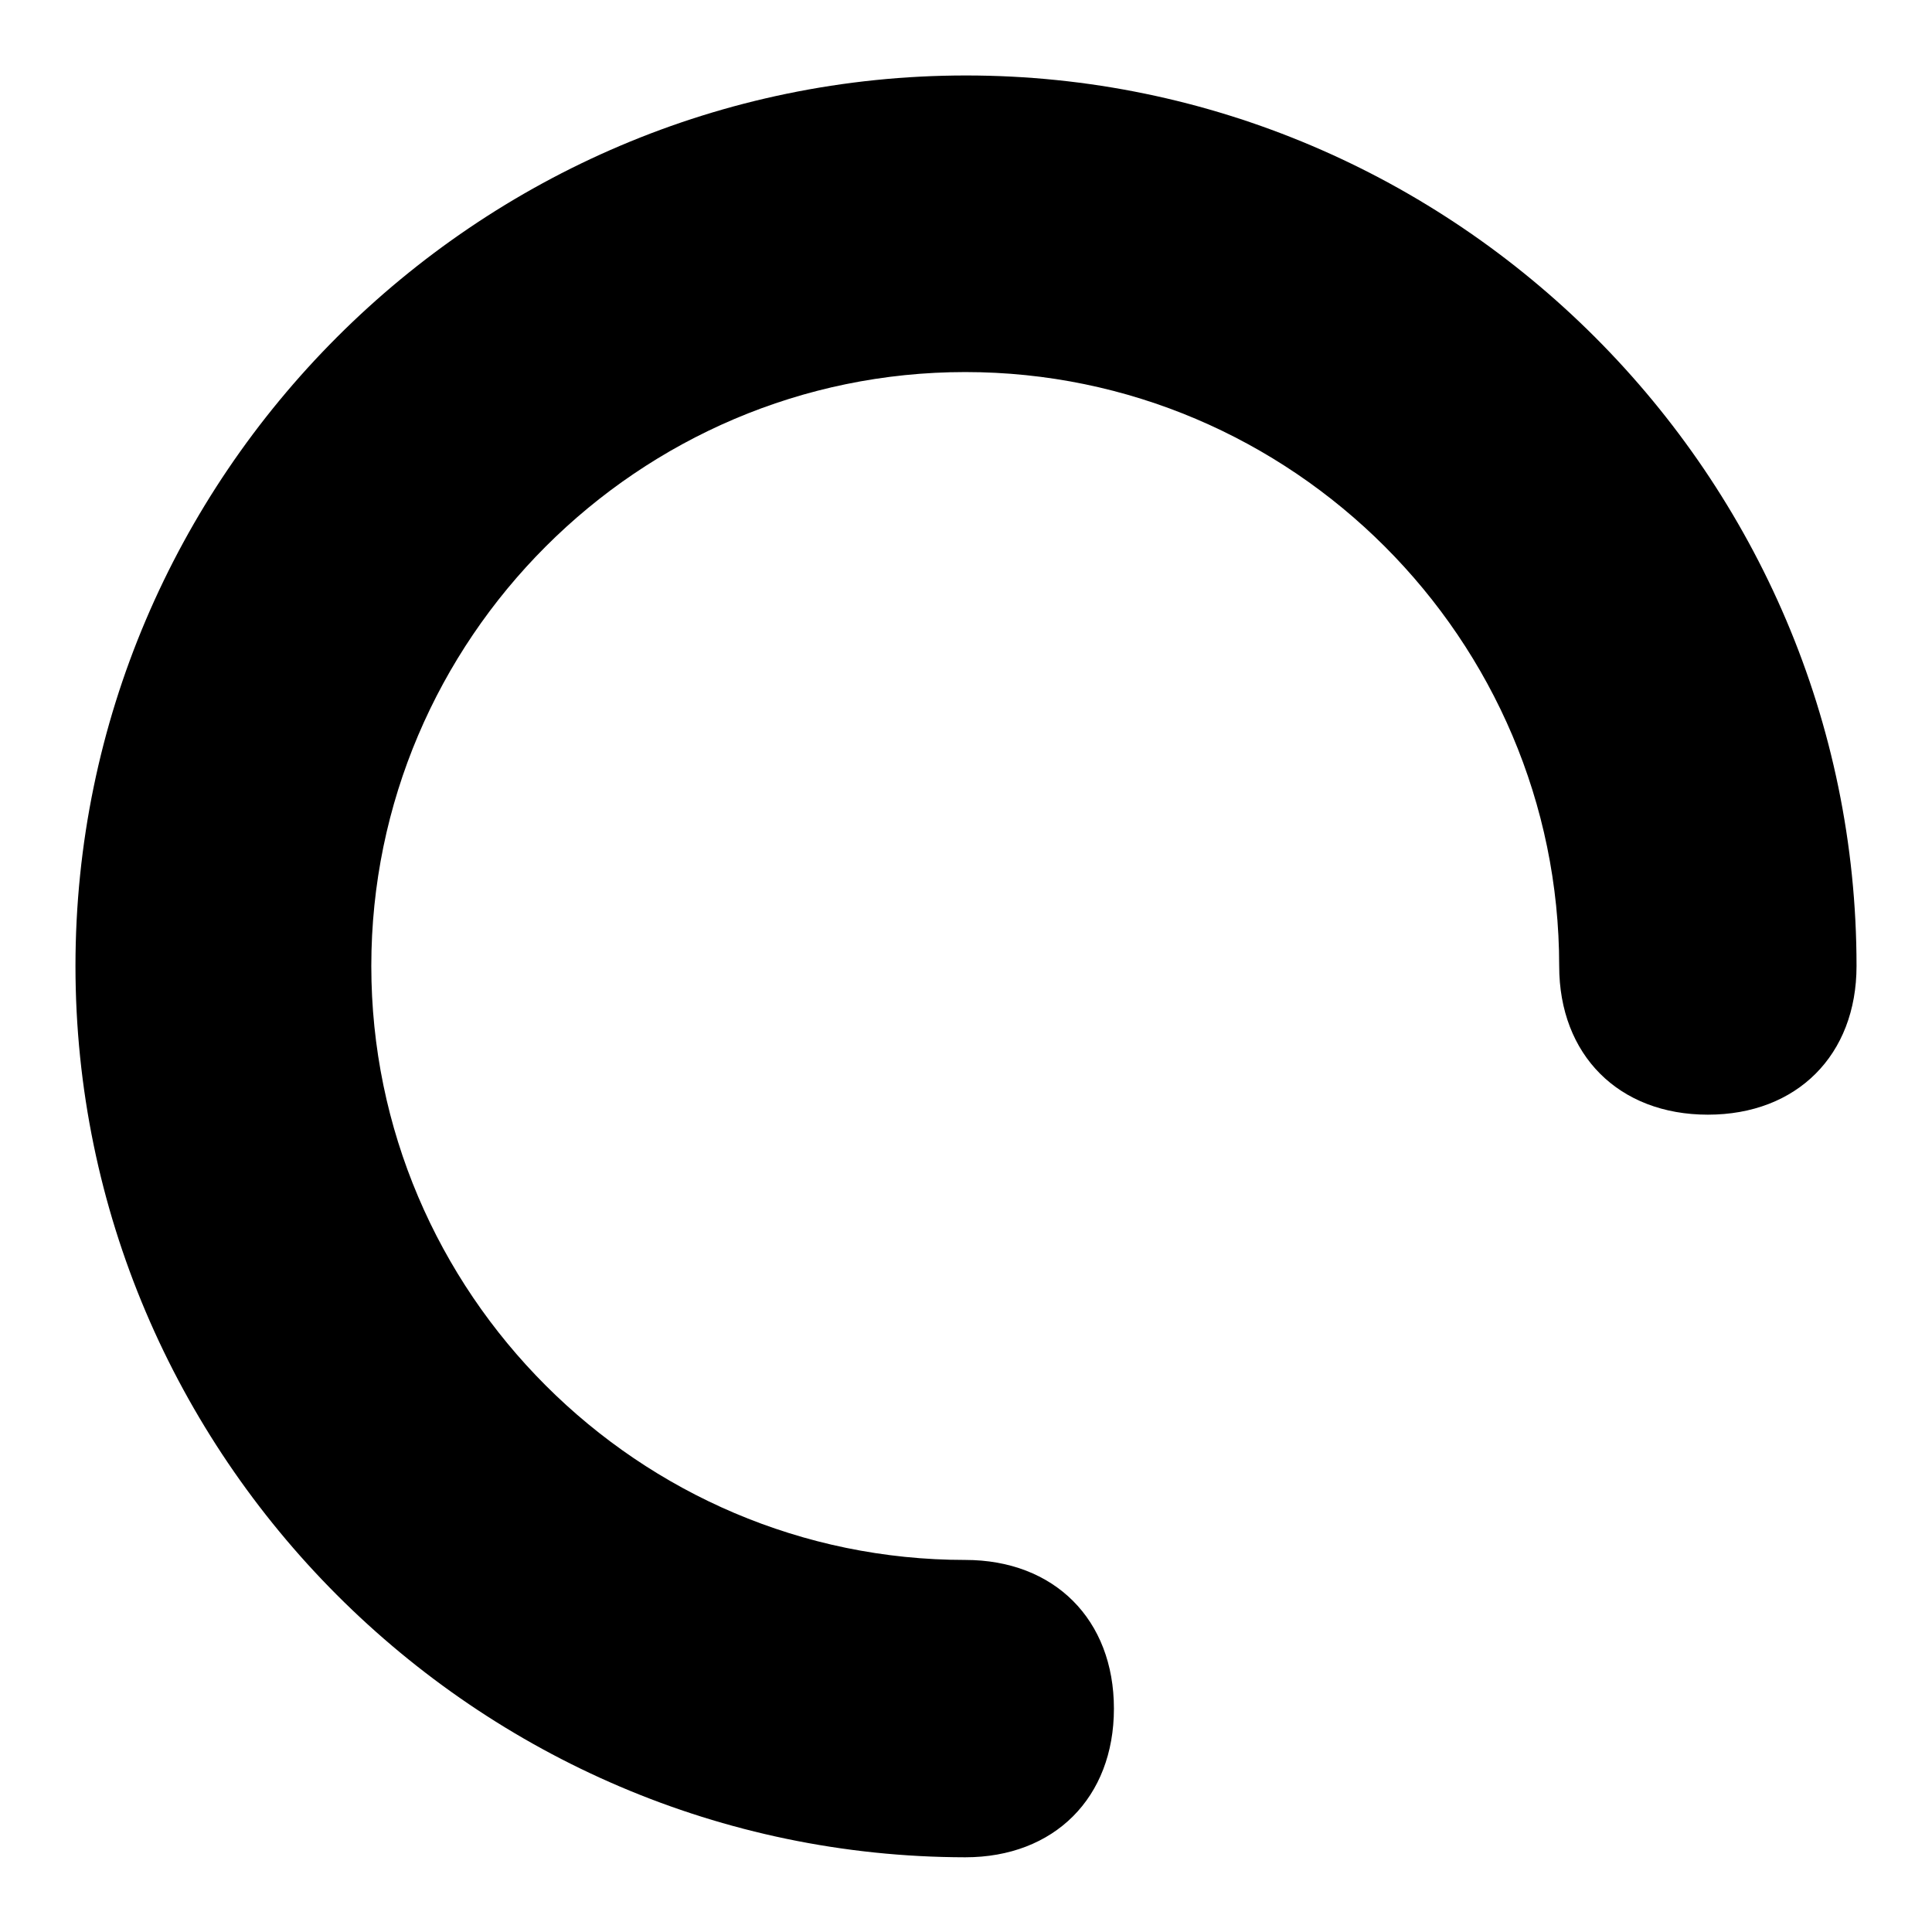 <?xml version="1.0" encoding="utf-8"?>
<!-- Svg Vector Icons : http://www.onlinewebfonts.com/icon -->
<!DOCTYPE svg PUBLIC "-//W3C//DTD SVG 1.1//EN" "http://www.w3.org/Graphics/SVG/1.1/DTD/svg11.dtd">
<svg version="1.1" xmlns="http://www.w3.org/2000/svg" xmlns:xlink="http://www.w3.org/1999/xlink" x="0px" y="0px" viewBox="0 0 256 256" enable-background="new 0 0 256 256" xml:space="preserve">
<g> <path fill="#000000" d="M10,128C10,63.1,63.1,10,128,10c64.9,0,118,53.1,118,118c0,11.8-7.9,19.7-19.7,19.7 c-11.8,0-19.7-7.9-19.7-19.7c0-43.3-35.4-78.7-78.7-78.7c-43.3,0-78.7,35.4-78.7,78.7c0,43.3,35.4,78.7,78.7,78.7 c11.8,0,19.7,7.9,19.7,19.7c0,11.8-7.9,19.7-19.7,19.7C63.1,246,10,192.9,10,128z"/></g>
</svg>